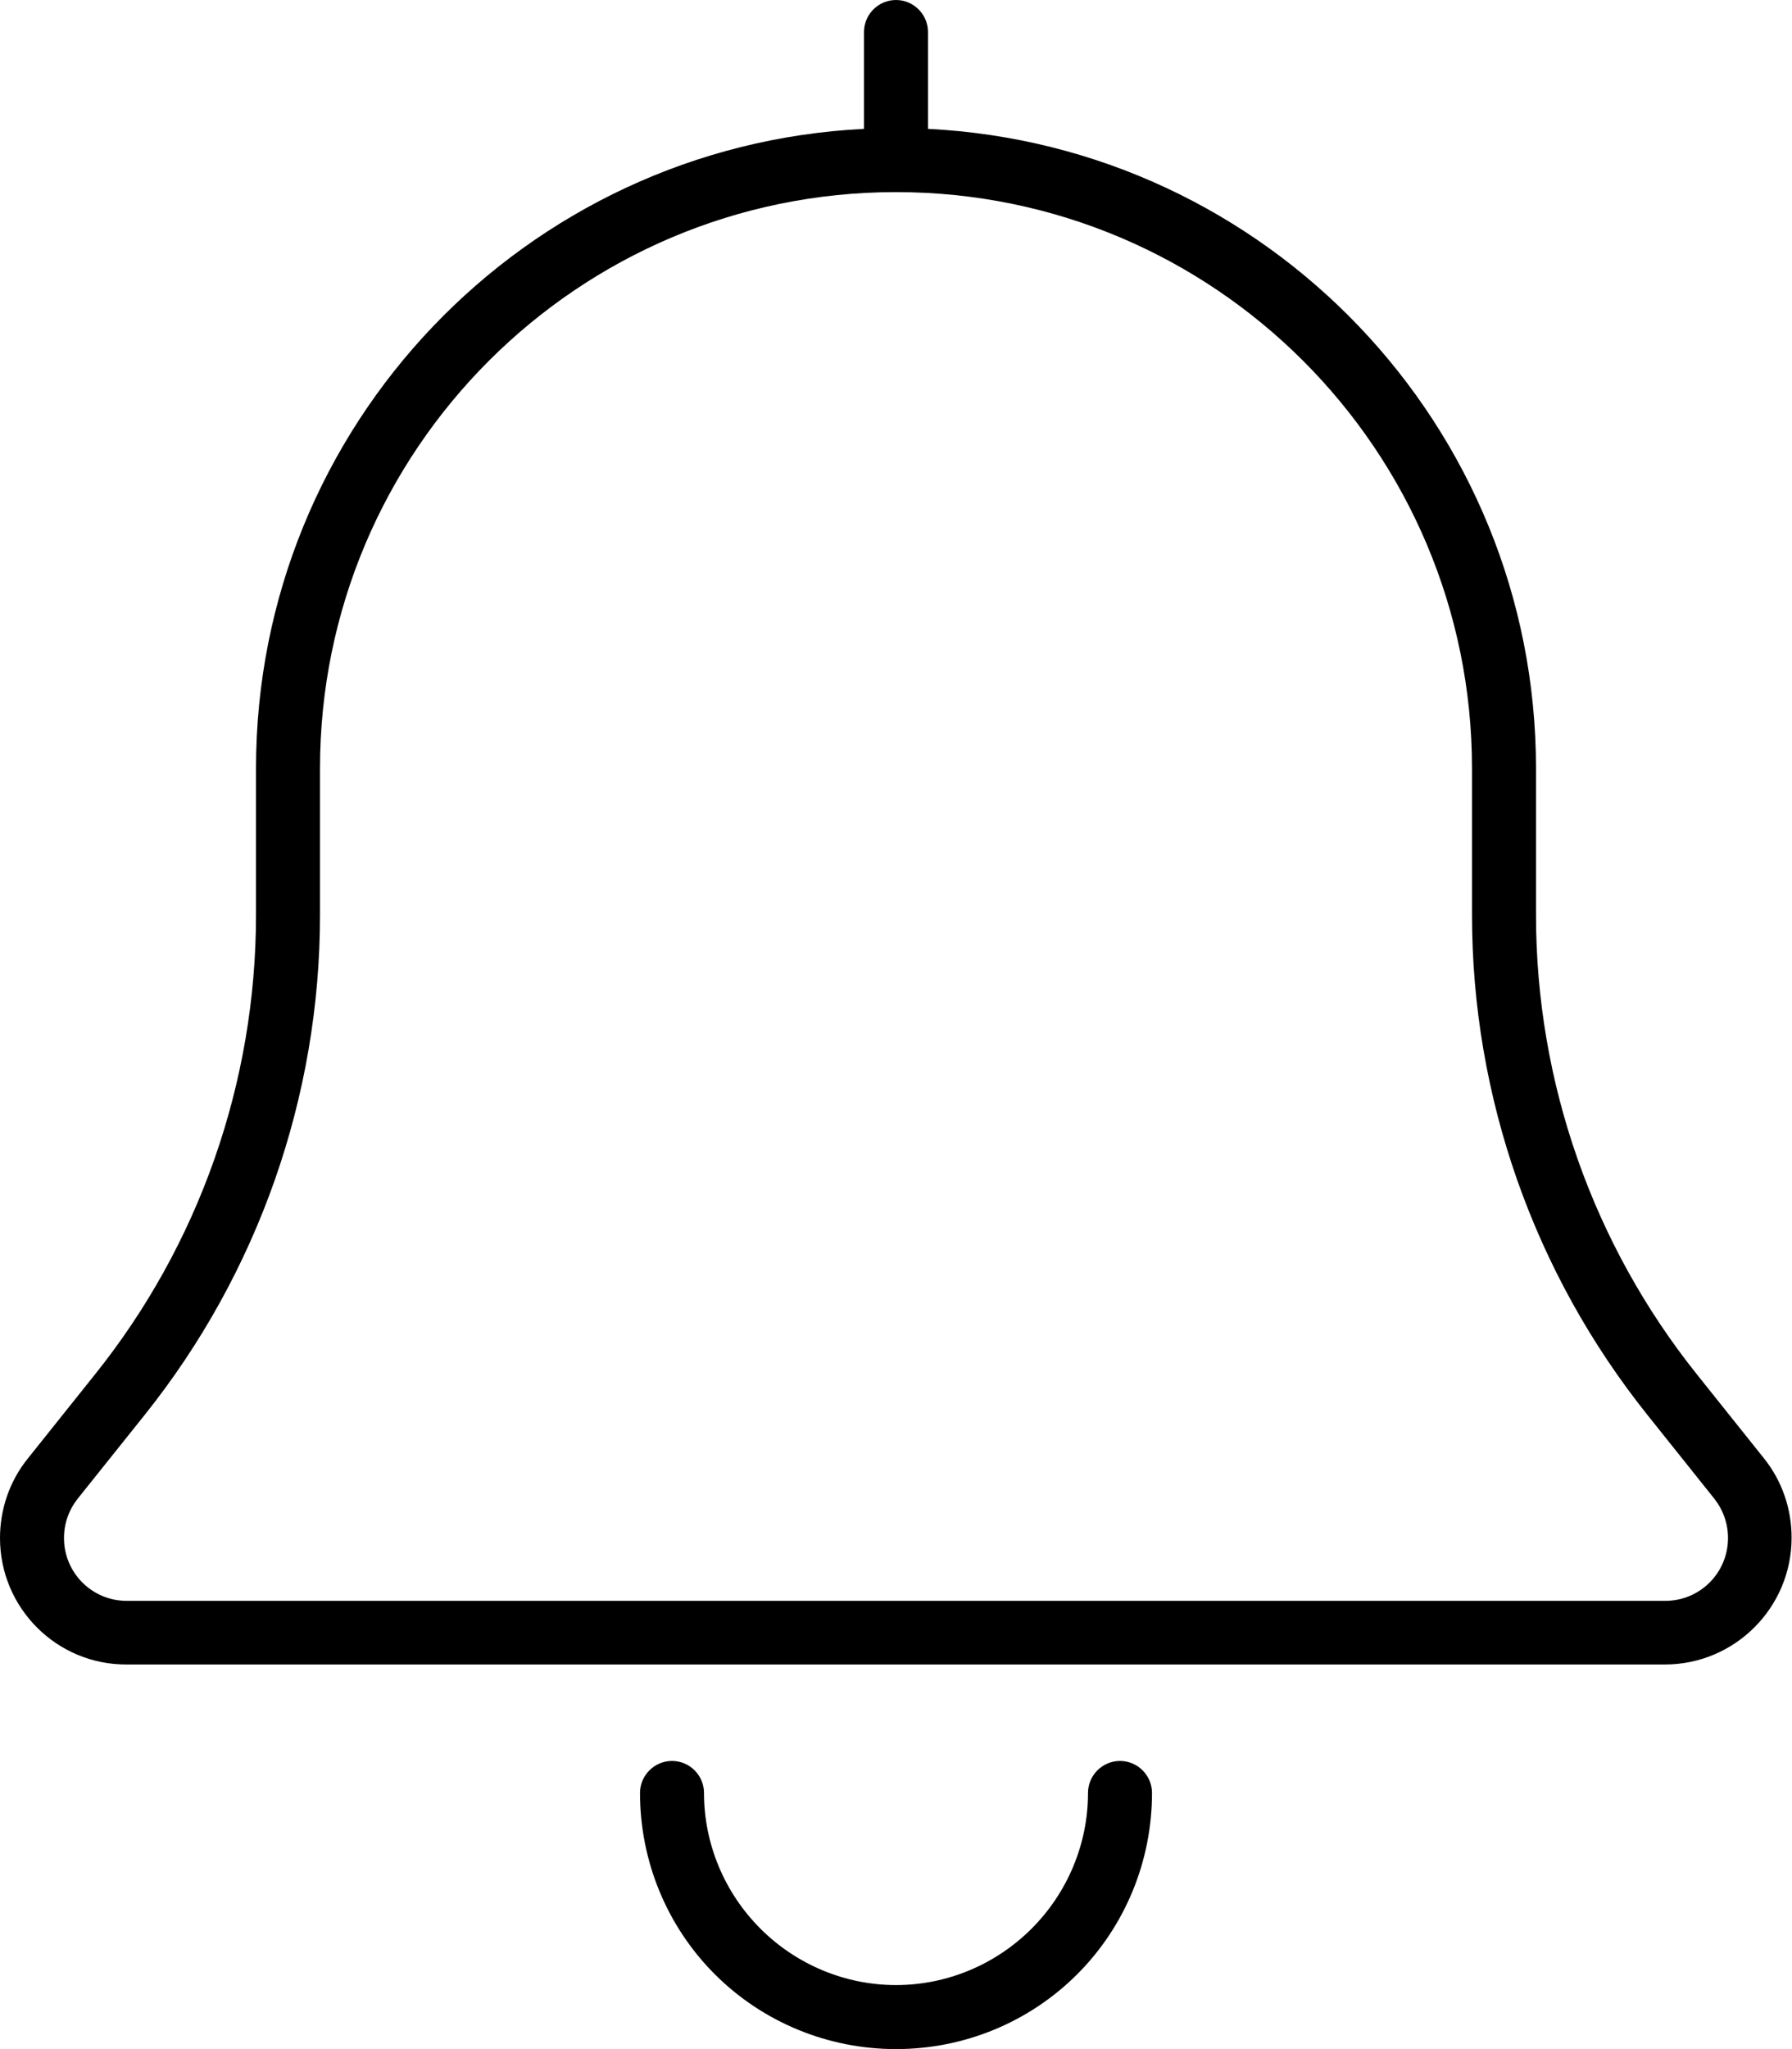 <svg xmlns="http://www.w3.org/2000/svg" viewBox="0 0 448 512"><!--! Font Awesome Pro 6.5.2 by @fontawesome - https://fontawesome.com License - https://fontawesome.com/license (Commercial License) Copyright 2024 Fonticons, Inc. --><path d="M216 8c0-4.4 3.6-8 8-8s8 3.6 8 8V32l0 .2c84.6 4.2 152 74.1 152 159.8v36.6c0 41.8 14.2 82.3 40.3 114.9l16.7 20.9c4.5 5.6 6.9 12.6 6.9 19.8c0 17.5-14.2 31.7-31.7 31.7H31.7C14.2 416 0 401.8 0 384.3c0-7.2 2.4-14.2 6.9-19.8l16.7-20.9C49.8 311 64 270.4 64 228.6V192c0-85.7 67.4-155.6 152-159.8l0-.2V8zm8 40C144.5 48 80 112.5 80 192v36.6c0 45.4-15.5 89.5-43.8 124.9L19.4 374.5c-2.2 2.8-3.4 6.2-3.4 9.8C16 393 23 400 31.7 400H416.3c8.7 0 15.7-7 15.7-15.7c0-3.6-1.2-7-3.4-9.8l-16.7-20.9C383.5 318.1 368 274.1 368 228.6V192c0-79.5-64.5-144-144-144zM176 448c0 12.7 5.1 24.9 14.1 33.9s21.2 14.1 33.9 14.1s24.9-5.1 33.9-14.1s14.1-21.2 14.1-33.9c0-4.4 3.6-8 8-8s8 3.6 8 8c0 17-6.7 33.3-18.7 45.3s-28.3 18.7-45.3 18.7s-33.3-6.7-45.3-18.7s-18.7-28.3-18.7-45.3c0-4.4 3.6-8 8-8s8 3.6 8 8z"/></svg>